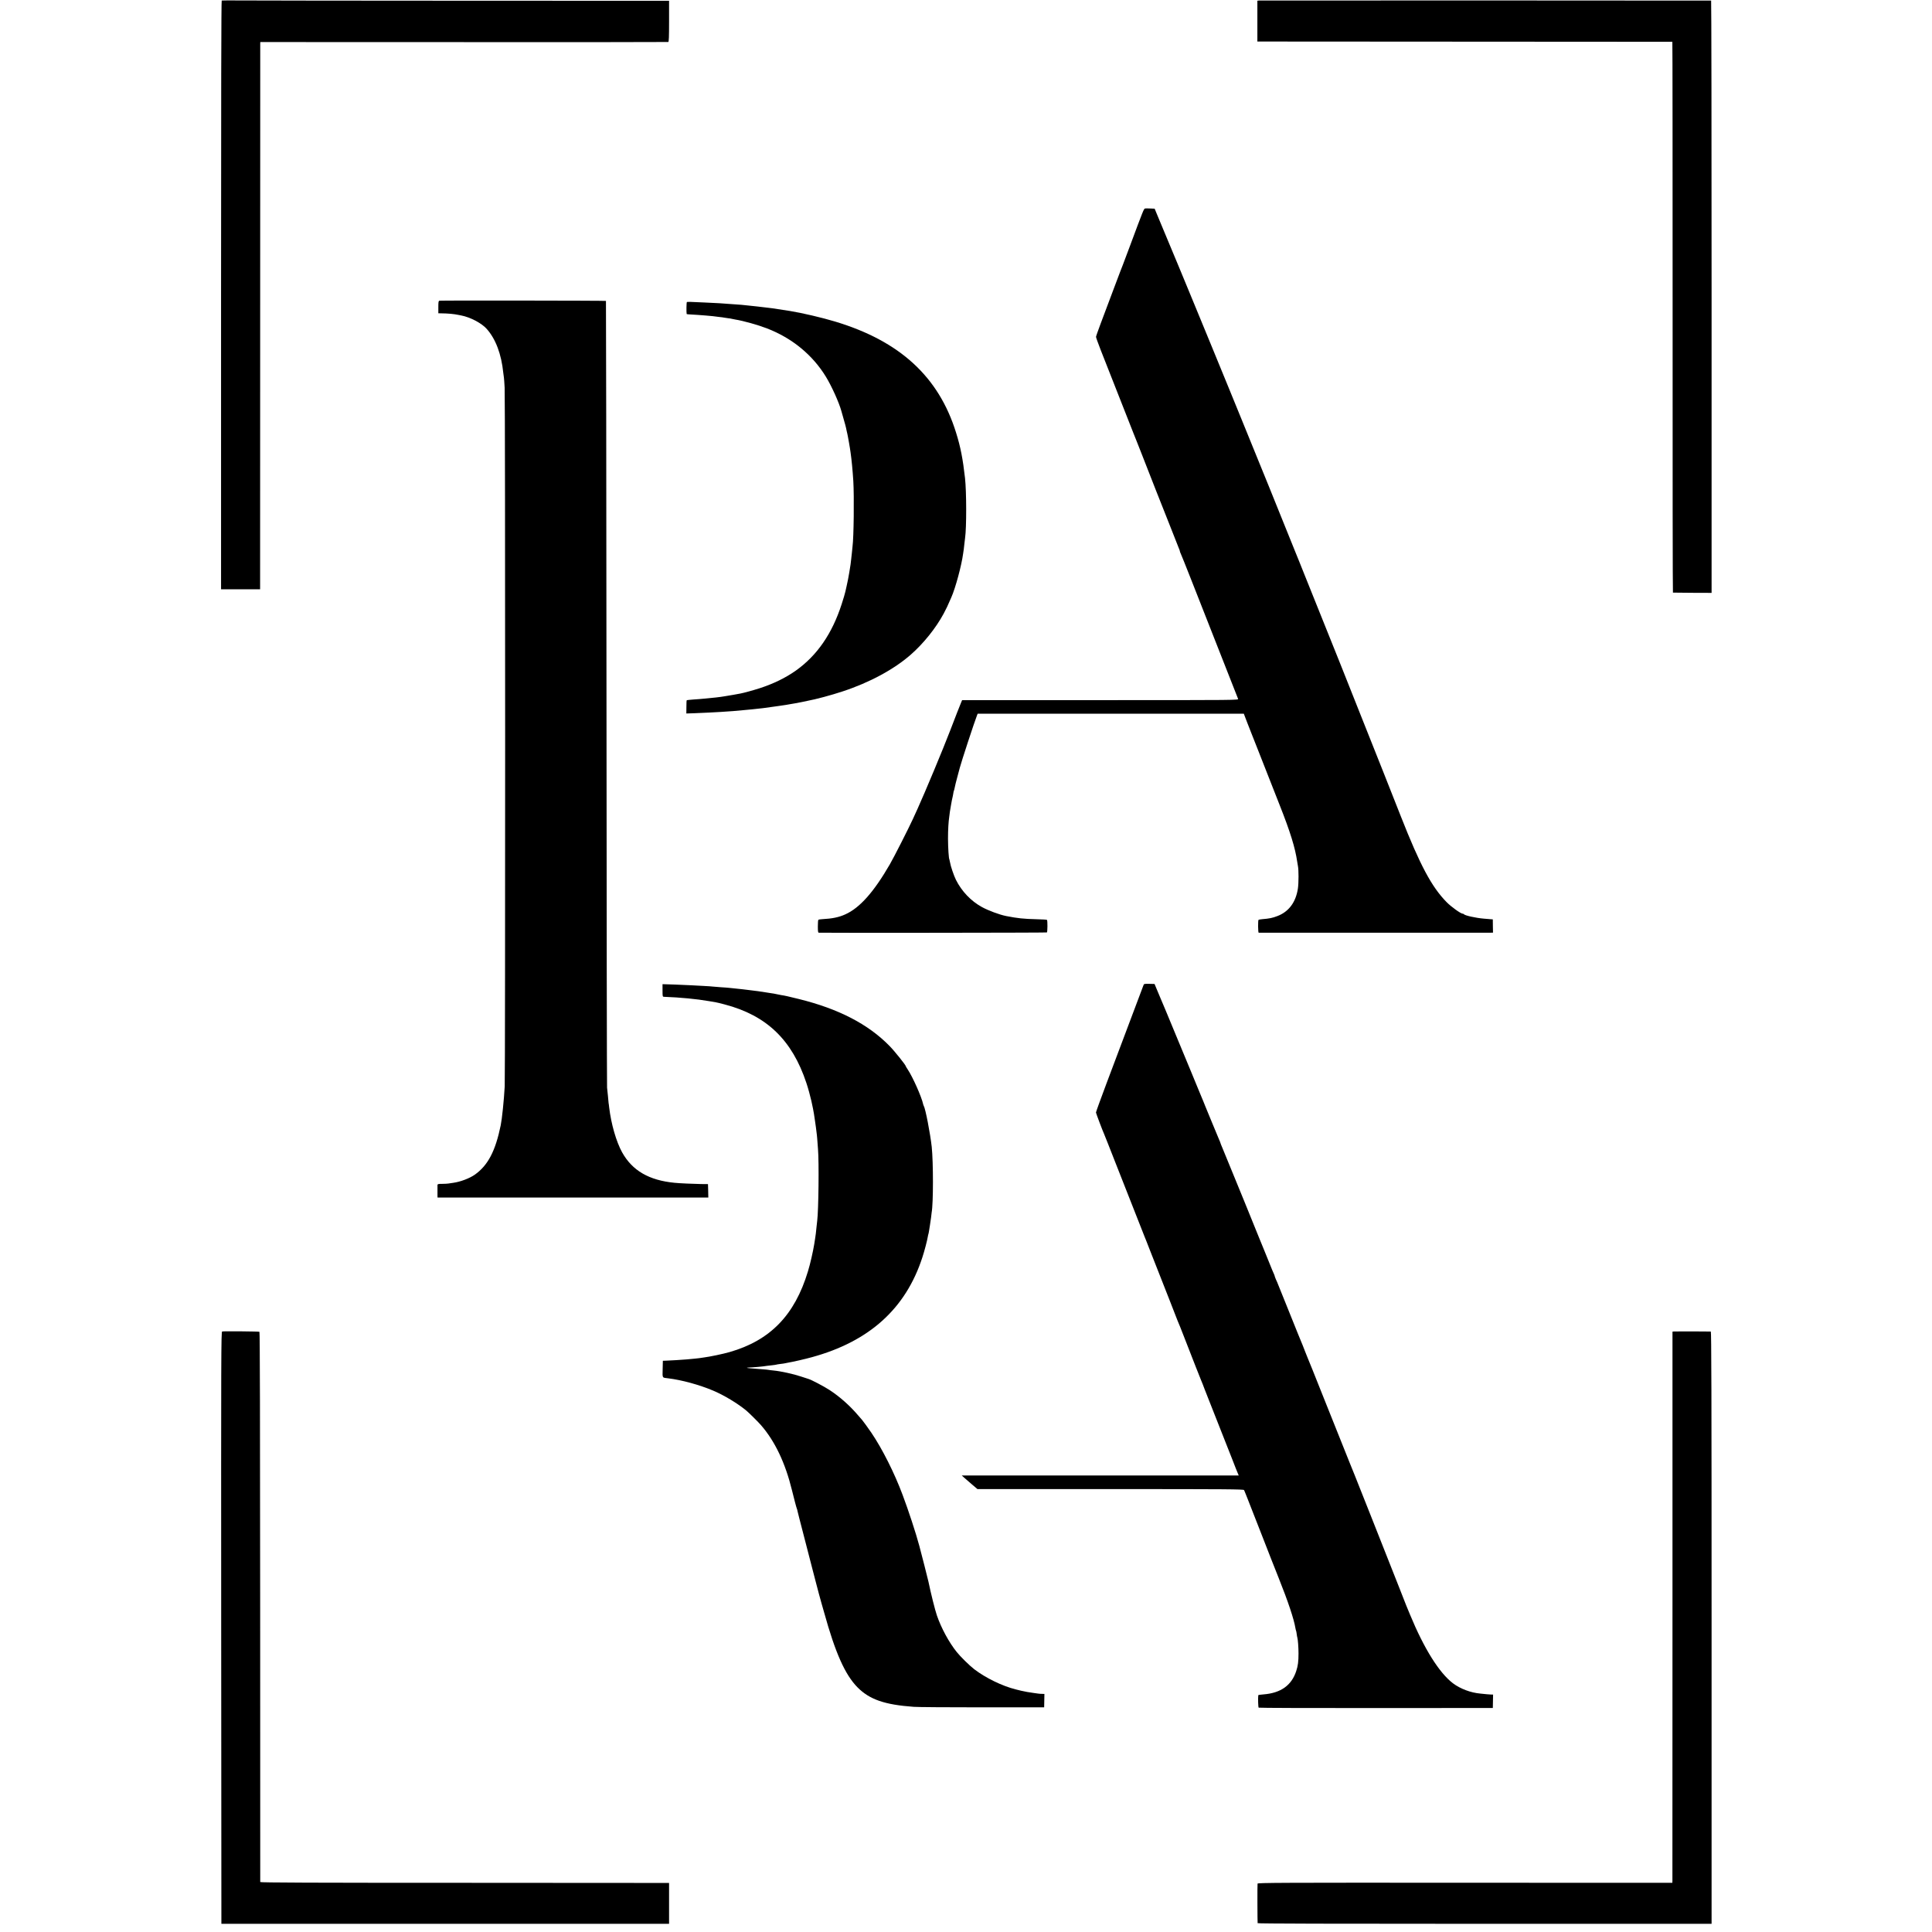 <?xml version="1.0" standalone="no"?>
<!DOCTYPE svg PUBLIC "-//W3C//DTD SVG 20010904//EN"
 "http://www.w3.org/TR/2001/REC-SVG-20010904/DTD/svg10.dtd">
<svg version="1.0" xmlns="http://www.w3.org/2000/svg"
 width="2954pt" height="2954pt" viewBox="0 0 2954 2954"
 preserveAspectRatio="xMidYMid meet">
<g transform="translate(0,2954) scale(0.1,-0.1)"
fill="#000000" stroke="none">
<path d="M3390 29532 c-7 -3 -10 -1515 -10 -4503 l0 -4499 298 0 299 0 1 4163
c0 2289 1 4171 1 4183 l1 21 3113 -1 c1711 -1 3118 0 3125 2 9 3 12 75 12 317
l0 313 -3132 1 c-1723 1 -3260 2 -3416 4 -155 1 -287 1 -292 -1z"/>
<path d="M19250 29532 l-25 -3 0 -312 0 -312 3170 -2 c1744 -1 3172 -2 3175
-2 3 -1 4 -1895 4 -4211 -1 -2315 1 -4211 5 -4211 3 -1 138 -2 299 -3 l292 -1
0 4527 c0 2491 -3 4528 -7 4529 -29 2 -6893 3 -6913 1z"/>
<path d="M17507 26352 c-18 -4 -27 -26 -228 -567 -55 -148 -104 -279 -109
-290 -5 -11 -69 -177 -141 -370 -72 -192 -162 -433 -201 -535 -38 -102 -70
-192 -70 -200 -1 -8 31 -98 71 -200 129 -327 458 -1162 496 -1260 20 -52 43
-108 50 -125 7 -16 41 -102 75 -190 131 -336 341 -871 350 -890 5 -11 48 -119
95 -240 99 -253 113 -288 131 -332 8 -17 14 -35 14 -40 0 -6 6 -23 14 -39 8
-16 78 -191 156 -389 77 -198 185 -472 240 -610 104 -265 467 -1186 480 -1220
8 -20 4 -20 -2106 -20 l-2113 0 -15 -35 c-16 -36 -99 -250 -166 -425 -113
-295 -388 -953 -500 -1200 -18 -38 -51 -110 -73 -160 -66 -144 -288 -581 -351
-690 -245 -424 -460 -666 -680 -765 -98 -45 -201 -66 -353 -74 -29 -1 -56 -6
-60 -10 -5 -4 -8 -50 -8 -102 0 -77 3 -94 15 -95 78 -4 3479 -1 3487 4 10 6
12 182 1 192 -4 4 -75 8 -160 10 -198 5 -287 14 -465 49 -102 20 -275 85 -371
138 -167 92 -308 240 -396 416 -31 62 -82 211 -90 266 -4 21 -8 41 -10 45 -10
16 -20 172 -21 316 0 140 7 260 20 345 2 14 6 45 9 70 4 25 11 68 16 95 5 28
12 62 14 78 3 15 7 35 10 45 3 9 7 34 11 56 3 21 7 42 10 46 2 3 7 20 10 36 4
26 29 126 40 164 9 33 37 136 40 150 20 80 225 706 263 801 l10 26 2035 0
2035 0 52 -136 c29 -75 58 -149 65 -166 7 -16 45 -111 83 -210 164 -419 241
-616 348 -885 162 -409 238 -655 268 -865 4 -23 9 -52 11 -65 13 -59 12 -261
0 -345 -32 -211 -140 -356 -315 -422 -75 -29 -120 -38 -229 -47 -29 -3 -55 -7
-58 -10 -10 -10 -8 -196 2 -197 14 -1 3512 -1 3551 0 l32 1 -2 101 -1 102 -30
2 c-16 2 -65 6 -108 9 -121 10 -291 48 -303 67 -3 5 -12 9 -21 9 -28 0 -177
107 -245 177 -228 232 -405 564 -698 1308 -213 541 -291 737 -587 1480 -151
380 -295 742 -320 805 -24 63 -51 129 -58 145 -7 17 -122 302 -255 635 -133
333 -248 619 -255 635 -7 17 -40 100 -74 185 -34 85 -66 164 -71 175 -5 11
-79 194 -164 406 -85 212 -191 473 -234 580 -44 107 -127 311 -185 454 -58
143 -162 400 -232 570 -70 171 -156 382 -192 470 -36 88 -160 390 -275 670
-116 281 -225 546 -243 590 -18 44 -77 186 -130 315 -54 129 -108 260 -120
290 -20 48 -186 448 -294 705 -21 50 -46 111 -57 137 l-19 47 -66 3 c-37 2
-74 2 -82 0z"/>
<path d="M6718 24942 c-13 -3 -16 -19 -16 -98 l0 -94 47 -1 c99 -1 188 -9 261
-24 14 -3 34 -7 45 -9 135 -26 311 -118 387 -205 137 -154 224 -385 253 -671
3 -30 8 -64 10 -75 2 -11 7 -81 11 -155 10 -169 10 -10509 1 -10680 -12 -216
-41 -497 -61 -595 -81 -395 -195 -612 -394 -754 -80 -57 -222 -111 -332 -126
-30 -4 -64 -9 -75 -11 -11 -2 -53 -5 -92 -5 -61 0 -73 -3 -74 -17 -1 -31 -1
-147 0 -169 l1 -23 2070 0 2070 0 -2 103 -3 102 -105 1 c-115 2 -326 11 -405
19 -392 38 -647 186 -803 466 -90 163 -168 434 -198 687 -2 26 -7 57 -9 68 -2
12 -6 61 -10 110 -4 49 -10 104 -13 124 -3 19 -7 2732 -9 6029 -2 3297 -6
5997 -8 6000 -5 5 -2521 8 -2547 3z"/>
<path d="M10502 24921 c-6 -5 -9 -152 -3 -182 0 -3 34 -7 74 -8 39 -2 83 -4
97 -6 14 -1 67 -6 118 -9 51 -4 100 -9 110 -10 9 -2 49 -7 87 -11 39 -4 79 -9
90 -12 11 -2 38 -6 60 -9 21 -2 46 -6 55 -9 8 -2 31 -7 50 -10 129 -21 346
-82 484 -135 387 -149 700 -406 905 -742 87 -143 198 -388 235 -521 65 -226
69 -242 81 -304 3 -16 8 -35 10 -43 2 -8 7 -31 10 -50 3 -19 10 -59 16 -88 6
-29 12 -66 14 -83 2 -16 7 -46 10 -67 16 -111 31 -266 42 -437 14 -232 7 -865
-12 -1000 -2 -16 -6 -57 -9 -90 -3 -33 -8 -78 -11 -100 -3 -22 -7 -60 -10 -85
-3 -25 -12 -81 -20 -125 -8 -44 -16 -91 -19 -105 -2 -14 -12 -58 -21 -99 -9
-40 -18 -78 -19 -85 -6 -29 -30 -109 -58 -196 -146 -450 -374 -781 -698 -1012
-156 -111 -345 -203 -555 -271 -103 -33 -238 -70 -295 -81 -14 -2 -63 -11
-110 -20 -47 -9 -103 -18 -125 -21 -22 -3 -51 -8 -65 -10 -29 -5 -76 -10 -275
-29 -22 -3 -85 -7 -140 -11 -55 -4 -102 -9 -105 -12 -3 -2 -5 -49 -5 -103 l-1
-99 121 4 c66 3 167 7 225 10 58 3 140 8 184 10 108 6 264 18 376 30 19 2 67
7 105 10 99 9 198 21 395 50 106 15 144 21 190 30 14 3 43 8 65 11 22 3 67 12
100 19 33 8 74 16 90 19 123 22 366 87 540 145 411 135 783 336 1040 561 195
171 383 405 502 625 42 79 62 120 118 250 65 147 157 490 181 670 3 28 8 58
10 68 2 10 6 46 9 80 4 34 9 76 11 92 23 158 22 708 -1 915 -33 293 -68 475
-137 695 -265 855 -860 1401 -1851 1699 -195 59 -502 131 -687 161 -63 10
-234 36 -267 41 -18 2 -48 6 -65 8 -18 3 -60 8 -93 11 -33 3 -71 8 -85 10 -14
2 -56 7 -95 10 -38 3 -81 8 -95 10 -14 2 -68 7 -120 10 -52 4 -115 8 -140 10
-50 5 -150 11 -350 20 -225 11 -259 12 -268 6z"/>
<path d="M17482 14472 c-10 -28 -280 -746 -560 -1487 -91 -242 -165 -447 -165
-455 2 -14 102 -281 123 -325 5 -11 84 -209 174 -440 300 -764 436 -1110 445
-1130 5 -11 42 -103 81 -205 89 -226 170 -434 306 -778 57 -144 104 -265 104
-267 0 -3 9 -24 19 -48 11 -23 52 -125 91 -227 148 -380 252 -646 265 -675 8
-16 32 -79 55 -140 23 -60 48 -123 55 -140 7 -16 72 -181 144 -365 72 -184
135 -344 140 -355 5 -11 41 -103 81 -205 39 -102 78 -200 86 -217 l14 -33
-2118 0 -2117 0 40 -36 c22 -20 76 -66 120 -104 l80 -68 2034 0 c1785 0 2035
-2 2042 -15 8 -14 30 -69 289 -732 72 -187 181 -463 241 -613 144 -360 233
-628 255 -762 3 -19 8 -38 10 -42 3 -4 7 -26 10 -50 3 -24 7 -49 10 -56 9 -28
18 -151 18 -242 0 -123 -8 -190 -35 -270 -71 -219 -235 -336 -499 -357 -44 -3
-80 -9 -81 -12 -6 -45 -2 -185 6 -191 6 -4 813 -7 1795 -6 l1785 1 2 103 2
102 -37 1 c-20 1 -46 3 -57 4 -11 1 -56 6 -99 10 -150 13 -310 74 -421 158
-210 160 -441 529 -655 1047 -28 69 -55 134 -60 145 -5 11 -50 126 -100 255
-88 225 -147 373 -427 1080 -261 659 -324 816 -333 835 -5 11 -50 124 -100
250 -50 127 -95 239 -100 250 -5 11 -104 259 -220 550 -116 292 -217 544 -225
560 -7 17 -25 62 -40 100 -14 39 -30 79 -35 90 -5 11 -38 92 -74 180 -35 88
-112 279 -171 425 -60 146 -116 288 -127 315 -10 28 -28 69 -39 92 -10 24 -19
47 -19 51 0 5 -6 22 -14 38 -8 16 -38 88 -66 159 -28 72 -62 155 -75 185 -13
30 -51 125 -86 210 -68 170 -158 392 -219 540 -22 52 -98 239 -170 415 -72
176 -146 357 -165 402 -19 45 -35 84 -35 88 0 3 -8 25 -19 48 -10 23 -60 143
-111 267 -51 124 -97 236 -103 250 -6 14 -11 27 -12 30 -1 3 -6 16 -12 30 -6
14 -43 104 -83 200 -39 96 -87 211 -105 255 -18 44 -106 256 -195 470 -89 215
-178 431 -199 480 -21 50 -54 128 -74 175 -19 47 -48 117 -65 155 l-29 70 -81
2 c-79 1 -81 1 -90 -25z"/>
<path d="M10130 14396 c0 -93 1 -96 23 -97 246 -9 496 -33 687 -66 47 -8 94
-16 105 -18 11 -1 72 -16 136 -33 641 -168 1031 -543 1249 -1202 24 -70 60
-203 75 -270 20 -91 35 -163 40 -200 3 -25 10 -70 15 -100 5 -30 12 -77 15
-105 3 -27 8 -63 10 -80 3 -16 7 -59 10 -95 2 -36 8 -108 12 -160 17 -201 8
-939 -12 -1095 -2 -16 -7 -57 -10 -90 -8 -80 -15 -145 -21 -175 -2 -14 -9 -54
-14 -90 -19 -117 -61 -303 -97 -420 -202 -669 -577 -1055 -1198 -1233 -96 -28
-307 -72 -390 -82 -27 -4 -61 -8 -75 -11 -24 -3 -96 -11 -191 -19 -69 -6 -249
-17 -309 -19 l-55 -2 -3 -127 c-3 -142 -10 -130 83 -141 211 -26 474 -98 686
-187 168 -70 381 -199 513 -309 39 -33 183 -175 222 -221 213 -245 371 -577
473 -994 27 -111 70 -276 75 -283 3 -5 7 -19 9 -33 4 -21 30 -120 137 -534 17
-66 53 -205 80 -310 27 -104 56 -217 65 -250 9 -33 29 -112 46 -175 17 -63 35
-128 40 -145 5 -16 23 -79 40 -140 171 -618 320 -952 511 -1145 184 -185 413
-265 858 -297 58 -5 530 -8 1050 -8 l945 0 2 103 2 102 -37 1 c-20 0 -46 2
-57 4 -11 2 -40 6 -65 9 -64 8 -148 23 -197 35 -24 6 -62 16 -85 21 -204 51
-457 174 -631 307 -71 54 -215 196 -268 263 -121 151 -237 366 -304 560 -28
81 -92 336 -130 520 -5 27 -114 453 -139 545 -53 198 -167 544 -255 778 -126
337 -310 702 -476 948 -38 57 -137 193 -144 199 -3 3 -31 34 -61 70 -124 146
-279 284 -435 386 -82 54 -284 160 -323 170 -9 2 -62 19 -117 38 -108 37 -309
81 -415 91 -36 3 -72 8 -80 10 -8 2 -50 6 -92 9 -184 14 -233 18 -237 22 -2 2
11 4 30 5 63 1 227 16 272 25 10 2 46 6 80 9 34 4 64 8 67 10 3 2 30 6 60 10
30 3 62 8 70 10 8 2 31 7 50 10 78 13 261 55 365 84 878 241 1433 742 1688
1526 30 90 75 262 83 315 3 19 7 37 9 40 2 3 6 26 10 50 3 25 10 68 15 95 5
28 12 77 16 110 3 33 8 67 9 76 26 138 26 766 1 1004 -23 206 -96 585 -122
627 -3 4 -7 16 -9 25 -24 112 -159 415 -236 531 -16 24 -29 45 -29 48 0 18
-172 233 -250 312 -326 333 -778 567 -1385 717 -176 43 -204 50 -275 61 -19 3
-51 9 -70 14 -19 5 -55 11 -80 14 -25 3 -56 8 -70 11 -34 7 -227 34 -292 40
-29 3 -66 8 -83 10 -16 2 -59 7 -95 10 -36 4 -78 8 -95 10 -16 2 -75 7 -130
10 -55 4 -111 8 -124 10 -13 2 -78 7 -145 10 -67 3 -150 8 -186 10 -36 2 -149
7 -252 11 l-188 6 0 -96z"/>
<path d="M3397 9182 c-16 -3 -17 -300 -15 -4530 l3 -4527 3423 0 3422 0 0 312
0 313 -27 0 c-16 1 -1422 1 -3125 2 -2285 0 -3098 3 -3099 12 0 6 -1 1900 -1
4209 -1 2797 -4 4200 -11 4204 -10 6 -539 11 -570 5z"/>
<path d="M25594 9182 l-22 -3 0 -4182 c0 -2300 -1 -4196 -1 -4214 l-1 -31
-3169 1 c-2811 2 -3170 0 -3173 -13 -4 -13 -2 -580 1 -605 1 -7 1165 -10 3471
-10 l3470 0 0 4527 c0 3615 -3 4528 -12 4529 -40 2 -547 3 -564 1z"/>
</g>
</svg>
